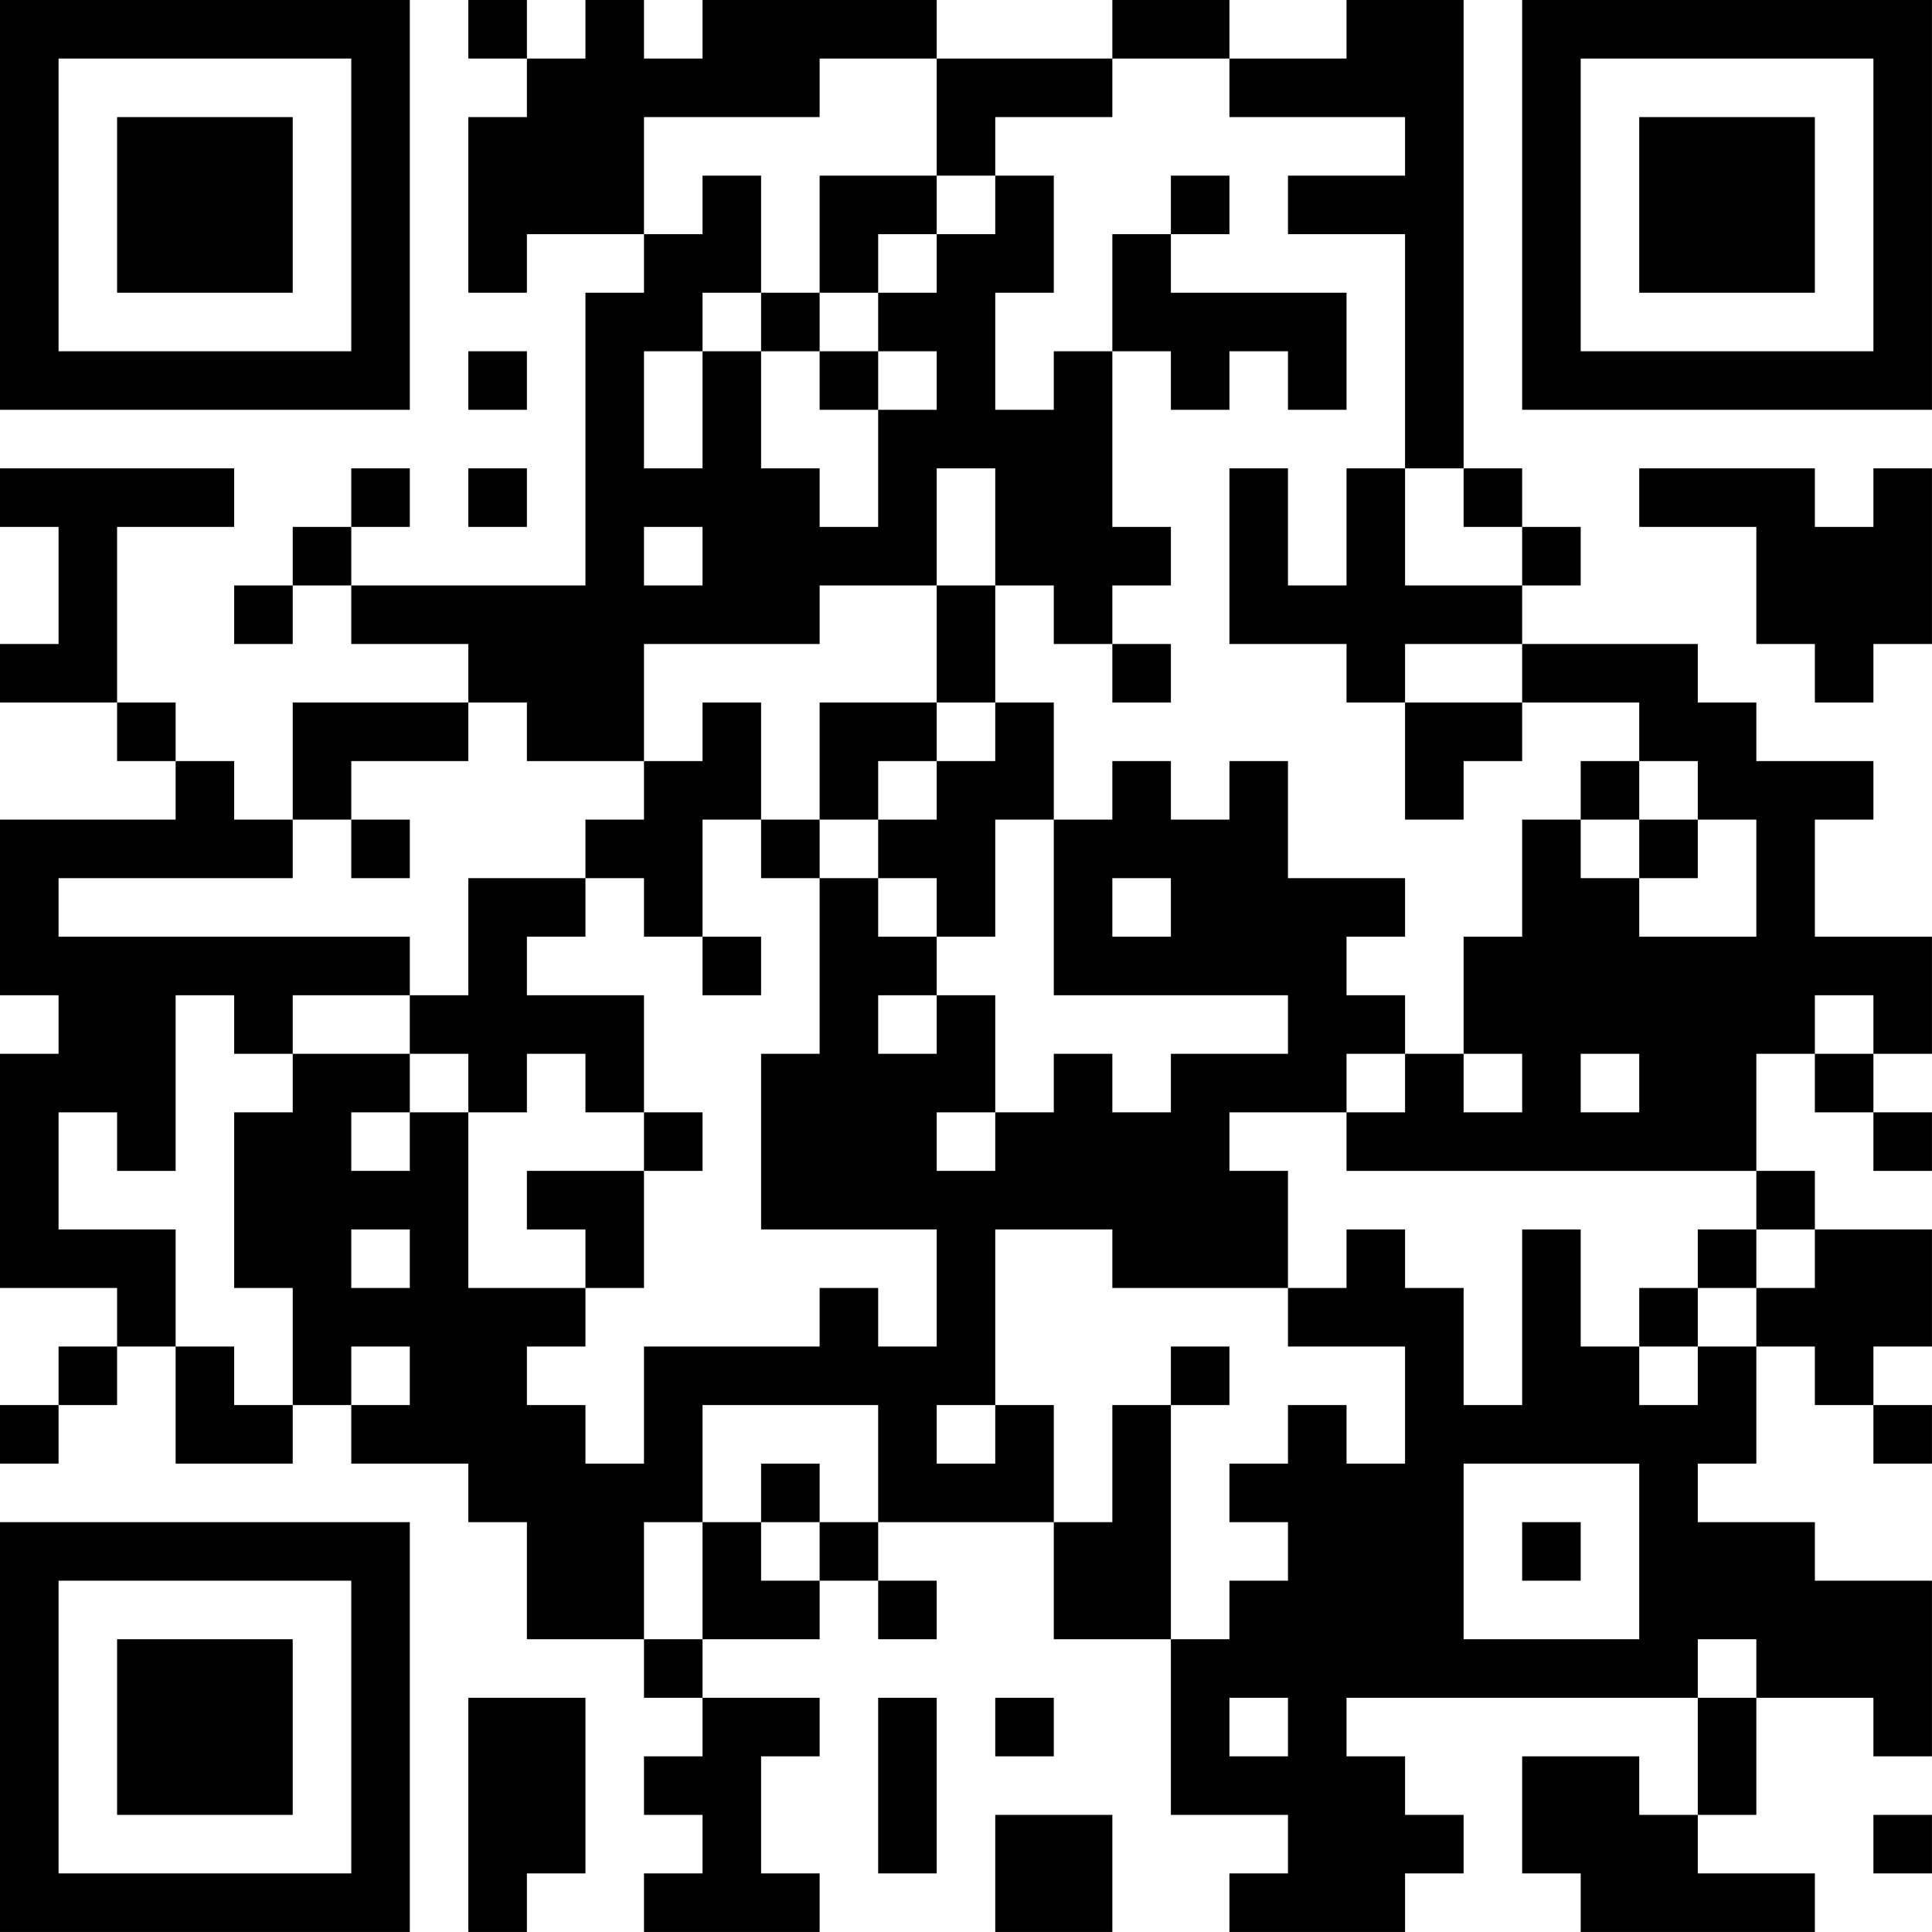 <?xml version="1.0" encoding="UTF-8"?>
<svg xmlns="http://www.w3.org/2000/svg" version="1.1" width="400" height="400" viewBox="0 0 400 400"><rect x="0" y="0" width="400" height="400" fill="#ffffff"/><g transform="scale(12.121)"><g transform="translate(0,0)"><path fill-rule="evenodd" d="M8 0L8 1L9 1L9 2L8 2L8 5L9 5L9 4L11 4L11 5L10 5L10 10L6 10L6 9L7 9L7 8L6 8L6 9L5 9L5 10L4 10L4 11L5 11L5 10L6 10L6 11L8 11L8 12L5 12L5 14L4 14L4 13L3 13L3 12L2 12L2 9L4 9L4 8L0 8L0 9L1 9L1 11L0 11L0 12L2 12L2 13L3 13L3 14L0 14L0 17L1 17L1 18L0 18L0 22L2 22L2 23L1 23L1 24L0 24L0 25L1 25L1 24L2 24L2 23L3 23L3 25L5 25L5 24L6 24L6 25L8 25L8 26L9 26L9 28L11 28L11 29L12 29L12 30L11 30L11 31L12 31L12 32L11 32L11 33L14 33L14 32L13 32L13 30L14 30L14 29L12 29L12 28L14 28L14 27L15 27L15 28L16 28L16 27L15 27L15 26L18 26L18 28L20 28L20 31L22 31L22 32L21 32L21 33L24 33L24 32L25 32L25 31L24 31L24 30L23 30L23 29L29 29L29 31L28 31L28 30L26 30L26 32L27 32L27 33L31 33L31 32L29 32L29 31L30 31L30 29L32 29L32 30L33 30L33 27L31 27L31 26L29 26L29 25L30 25L30 23L31 23L31 24L32 24L32 25L33 25L33 24L32 24L32 23L33 23L33 21L31 21L31 20L30 20L30 18L31 18L31 19L32 19L32 20L33 20L33 19L32 19L32 18L33 18L33 16L31 16L31 14L32 14L32 13L30 13L30 12L29 12L29 11L26 11L26 10L27 10L27 9L26 9L26 8L25 8L25 0L23 0L23 1L21 1L21 0L19 0L19 1L16 1L16 0L12 0L12 1L11 1L11 0L10 0L10 1L9 1L9 0ZM14 1L14 2L11 2L11 4L12 4L12 3L13 3L13 5L12 5L12 6L11 6L11 8L12 8L12 6L13 6L13 8L14 8L14 9L15 9L15 7L16 7L16 6L15 6L15 5L16 5L16 4L17 4L17 3L18 3L18 5L17 5L17 7L18 7L18 6L19 6L19 9L20 9L20 10L19 10L19 11L18 11L18 10L17 10L17 8L16 8L16 10L14 10L14 11L11 11L11 13L9 13L9 12L8 12L8 13L6 13L6 14L5 14L5 15L1 15L1 16L7 16L7 17L5 17L5 18L4 18L4 17L3 17L3 20L2 20L2 19L1 19L1 21L3 21L3 23L4 23L4 24L5 24L5 22L4 22L4 19L5 19L5 18L7 18L7 19L6 19L6 20L7 20L7 19L8 19L8 22L10 22L10 23L9 23L9 24L10 24L10 25L11 25L11 23L14 23L14 22L15 22L15 23L16 23L16 21L13 21L13 18L14 18L14 15L15 15L15 16L16 16L16 17L15 17L15 18L16 18L16 17L17 17L17 19L16 19L16 20L17 20L17 19L18 19L18 18L19 18L19 19L20 19L20 18L22 18L22 17L18 17L18 14L19 14L19 13L20 13L20 14L21 14L21 13L22 13L22 15L24 15L24 16L23 16L23 17L24 17L24 18L23 18L23 19L21 19L21 20L22 20L22 22L19 22L19 21L17 21L17 24L16 24L16 25L17 25L17 24L18 24L18 26L19 26L19 24L20 24L20 28L21 28L21 27L22 27L22 26L21 26L21 25L22 25L22 24L23 24L23 25L24 25L24 23L22 23L22 22L23 22L23 21L24 21L24 22L25 22L25 24L26 24L26 21L27 21L27 23L28 23L28 24L29 24L29 23L30 23L30 22L31 22L31 21L30 21L30 20L23 20L23 19L24 19L24 18L25 18L25 19L26 19L26 18L25 18L25 16L26 16L26 14L27 14L27 15L28 15L28 16L30 16L30 14L29 14L29 13L28 13L28 12L26 12L26 11L24 11L24 12L23 12L23 11L21 11L21 8L22 8L22 10L23 10L23 8L24 8L24 10L26 10L26 9L25 9L25 8L24 8L24 4L22 4L22 3L24 3L24 2L21 2L21 1L19 1L19 2L17 2L17 3L16 3L16 1ZM14 3L14 5L13 5L13 6L14 6L14 7L15 7L15 6L14 6L14 5L15 5L15 4L16 4L16 3ZM20 3L20 4L19 4L19 6L20 6L20 7L21 7L21 6L22 6L22 7L23 7L23 5L20 5L20 4L21 4L21 3ZM8 6L8 7L9 7L9 6ZM8 8L8 9L9 9L9 8ZM28 8L28 9L30 9L30 11L31 11L31 12L32 12L32 11L33 11L33 8L32 8L32 9L31 9L31 8ZM11 9L11 10L12 10L12 9ZM16 10L16 12L14 12L14 14L13 14L13 12L12 12L12 13L11 13L11 14L10 14L10 15L8 15L8 17L7 17L7 18L8 18L8 19L9 19L9 18L10 18L10 19L11 19L11 20L9 20L9 21L10 21L10 22L11 22L11 20L12 20L12 19L11 19L11 17L9 17L9 16L10 16L10 15L11 15L11 16L12 16L12 17L13 17L13 16L12 16L12 14L13 14L13 15L14 15L14 14L15 14L15 15L16 15L16 16L17 16L17 14L18 14L18 12L17 12L17 10ZM19 11L19 12L20 12L20 11ZM16 12L16 13L15 13L15 14L16 14L16 13L17 13L17 12ZM24 12L24 14L25 14L25 13L26 13L26 12ZM27 13L27 14L28 14L28 15L29 15L29 14L28 14L28 13ZM6 14L6 15L7 15L7 14ZM19 15L19 16L20 16L20 15ZM31 17L31 18L32 18L32 17ZM27 18L27 19L28 19L28 18ZM6 21L6 22L7 22L7 21ZM29 21L29 22L28 22L28 23L29 23L29 22L30 22L30 21ZM6 23L6 24L7 24L7 23ZM20 23L20 24L21 24L21 23ZM12 24L12 26L11 26L11 28L12 28L12 26L13 26L13 27L14 27L14 26L15 26L15 24ZM13 25L13 26L14 26L14 25ZM25 25L25 28L28 28L28 25ZM26 26L26 27L27 27L27 26ZM29 28L29 29L30 29L30 28ZM8 29L8 33L9 33L9 32L10 32L10 29ZM15 29L15 32L16 32L16 29ZM17 29L17 30L18 30L18 29ZM21 29L21 30L22 30L22 29ZM17 31L17 33L19 33L19 31ZM32 31L32 32L33 32L33 31ZM0 0L0 7L7 7L7 0ZM1 1L1 6L6 6L6 1ZM2 2L2 5L5 5L5 2ZM26 0L26 7L33 7L33 0ZM27 1L27 6L32 6L32 1ZM28 2L28 5L31 5L31 2ZM0 26L0 33L7 33L7 26ZM1 27L1 32L6 32L6 27ZM2 28L2 31L5 31L5 28Z" fill="#000000"/></g></g></svg>
